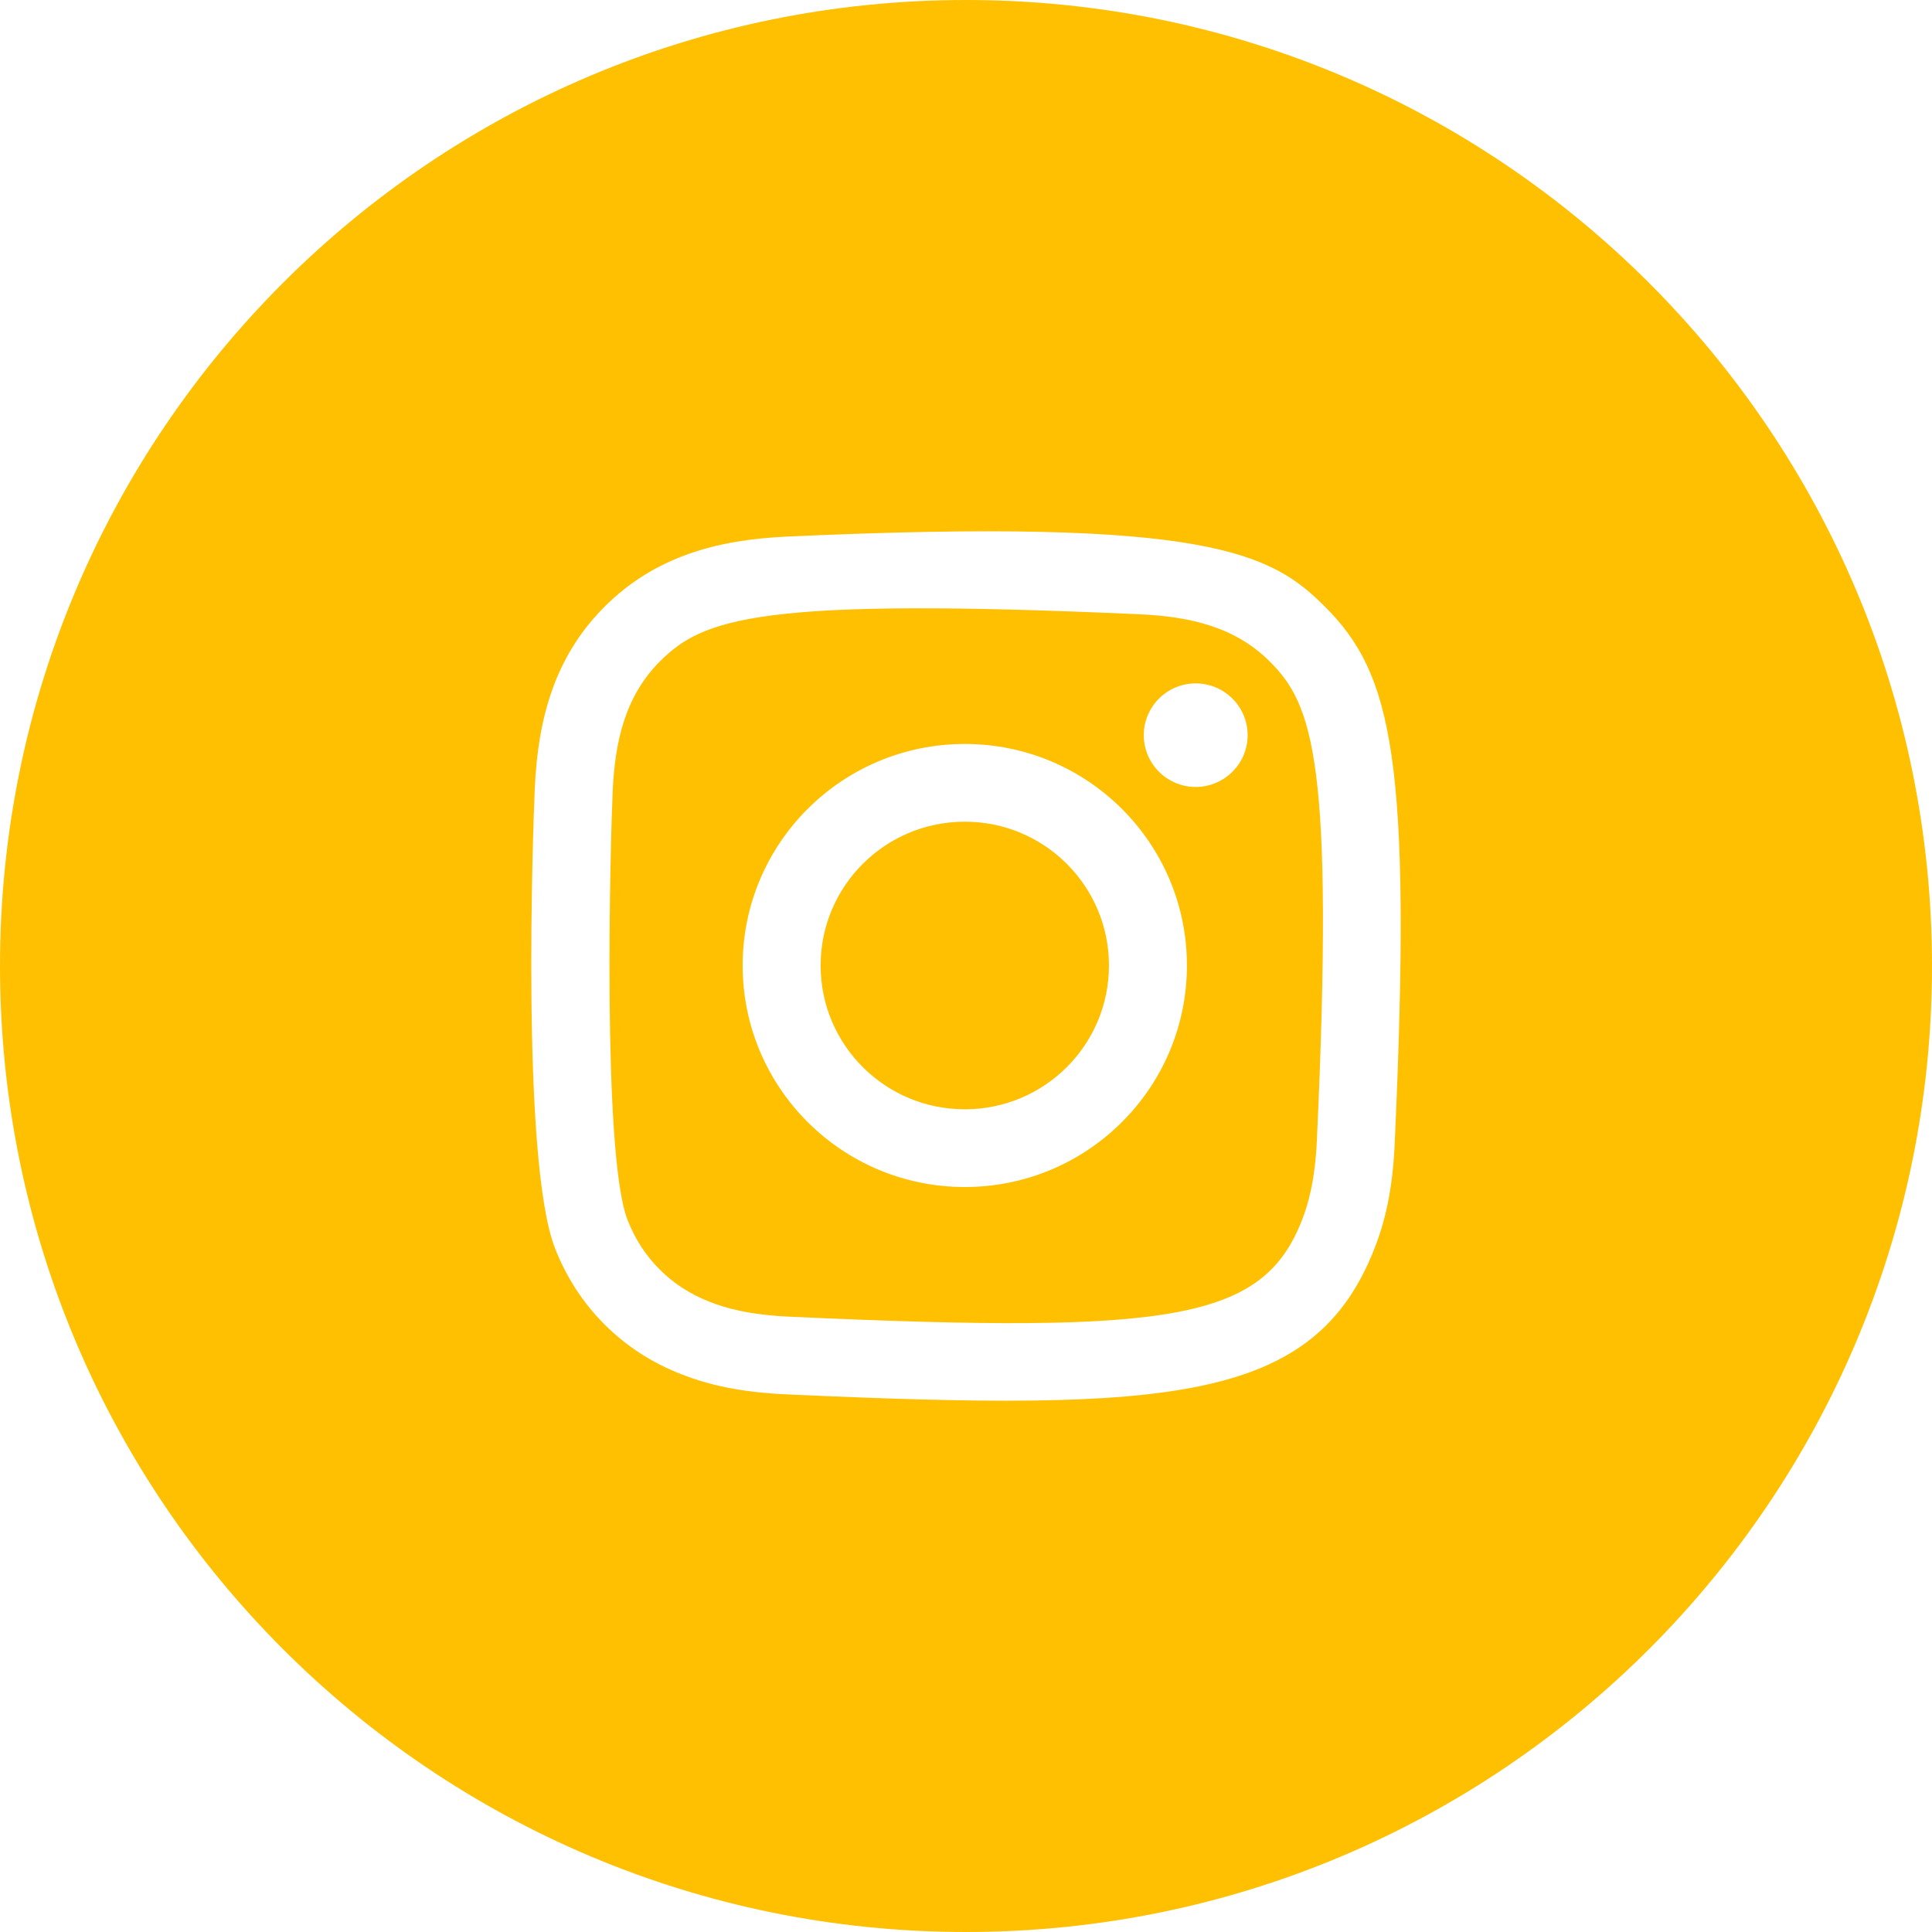 <svg xmlns="http://www.w3.org/2000/svg" width="40" height="40" viewBox="0 0 40 40">
  <path fill="#FFC002" fill-rule="evenodd" d="M327,148 C315.954,148 307,139.046 307,128 C307,116.954 315.954,108 327,108 C338.046,108 347,116.954 347,128 C347,139.046 338.046,148 327,148 Z M323.283,119.11 C321.818,119.177 320.548,119.535 319.522,120.556 C318.493,121.582 318.14,122.857 318.073,124.307 C318.032,125.212 317.791,132.048 318.49,133.841 C318.961,135.051 319.889,135.981 321.109,136.453 C321.679,136.675 322.329,136.825 323.283,136.869 C331.257,137.23 334.214,137.033 335.46,133.841 C335.681,133.273 335.834,132.624 335.876,131.672 C336.24,123.677 335.817,121.944 334.427,120.556 C333.324,119.456 332.028,118.708 323.283,119.11 Z M323.356,135.261 C322.483,135.221 322.009,135.076 321.693,134.953 C320.898,134.644 320.301,134.049 319.993,133.259 C319.461,131.896 319.638,125.426 319.685,124.379 C319.732,123.354 319.94,122.417 320.663,121.693 C321.559,120.8 322.716,120.362 330.594,120.718 C331.622,120.764 332.561,120.971 333.287,121.693 C334.182,122.586 334.626,123.752 334.265,131.6 C334.225,132.471 334.079,132.943 333.957,133.259 C333.146,135.336 331.282,135.624 323.356,135.261 M323.99,127.989 C323.99,126.345 325.326,125.012 326.975,125.012 C328.624,125.012 329.96,126.345 329.96,127.989 C329.96,129.634 328.624,130.967 326.975,130.967 C325.326,130.967 323.99,129.634 323.99,127.989 M322.376,127.989 C322.376,130.523 324.435,132.576 326.975,132.576 C329.515,132.576 331.574,130.523 331.574,127.989 C331.574,125.456 329.515,123.403 326.975,123.403 C324.435,123.403 322.376,125.456 322.376,127.989 M330.681,123.221 C330.681,123.812 331.162,124.293 331.755,124.293 C332.349,124.293 332.831,123.812 332.831,123.221 C332.831,122.629 332.349,122.149 331.755,122.149 C331.162,122.149 330.681,122.629 330.681,123.221" transform="translate(-307 -108)"/>
</svg>
